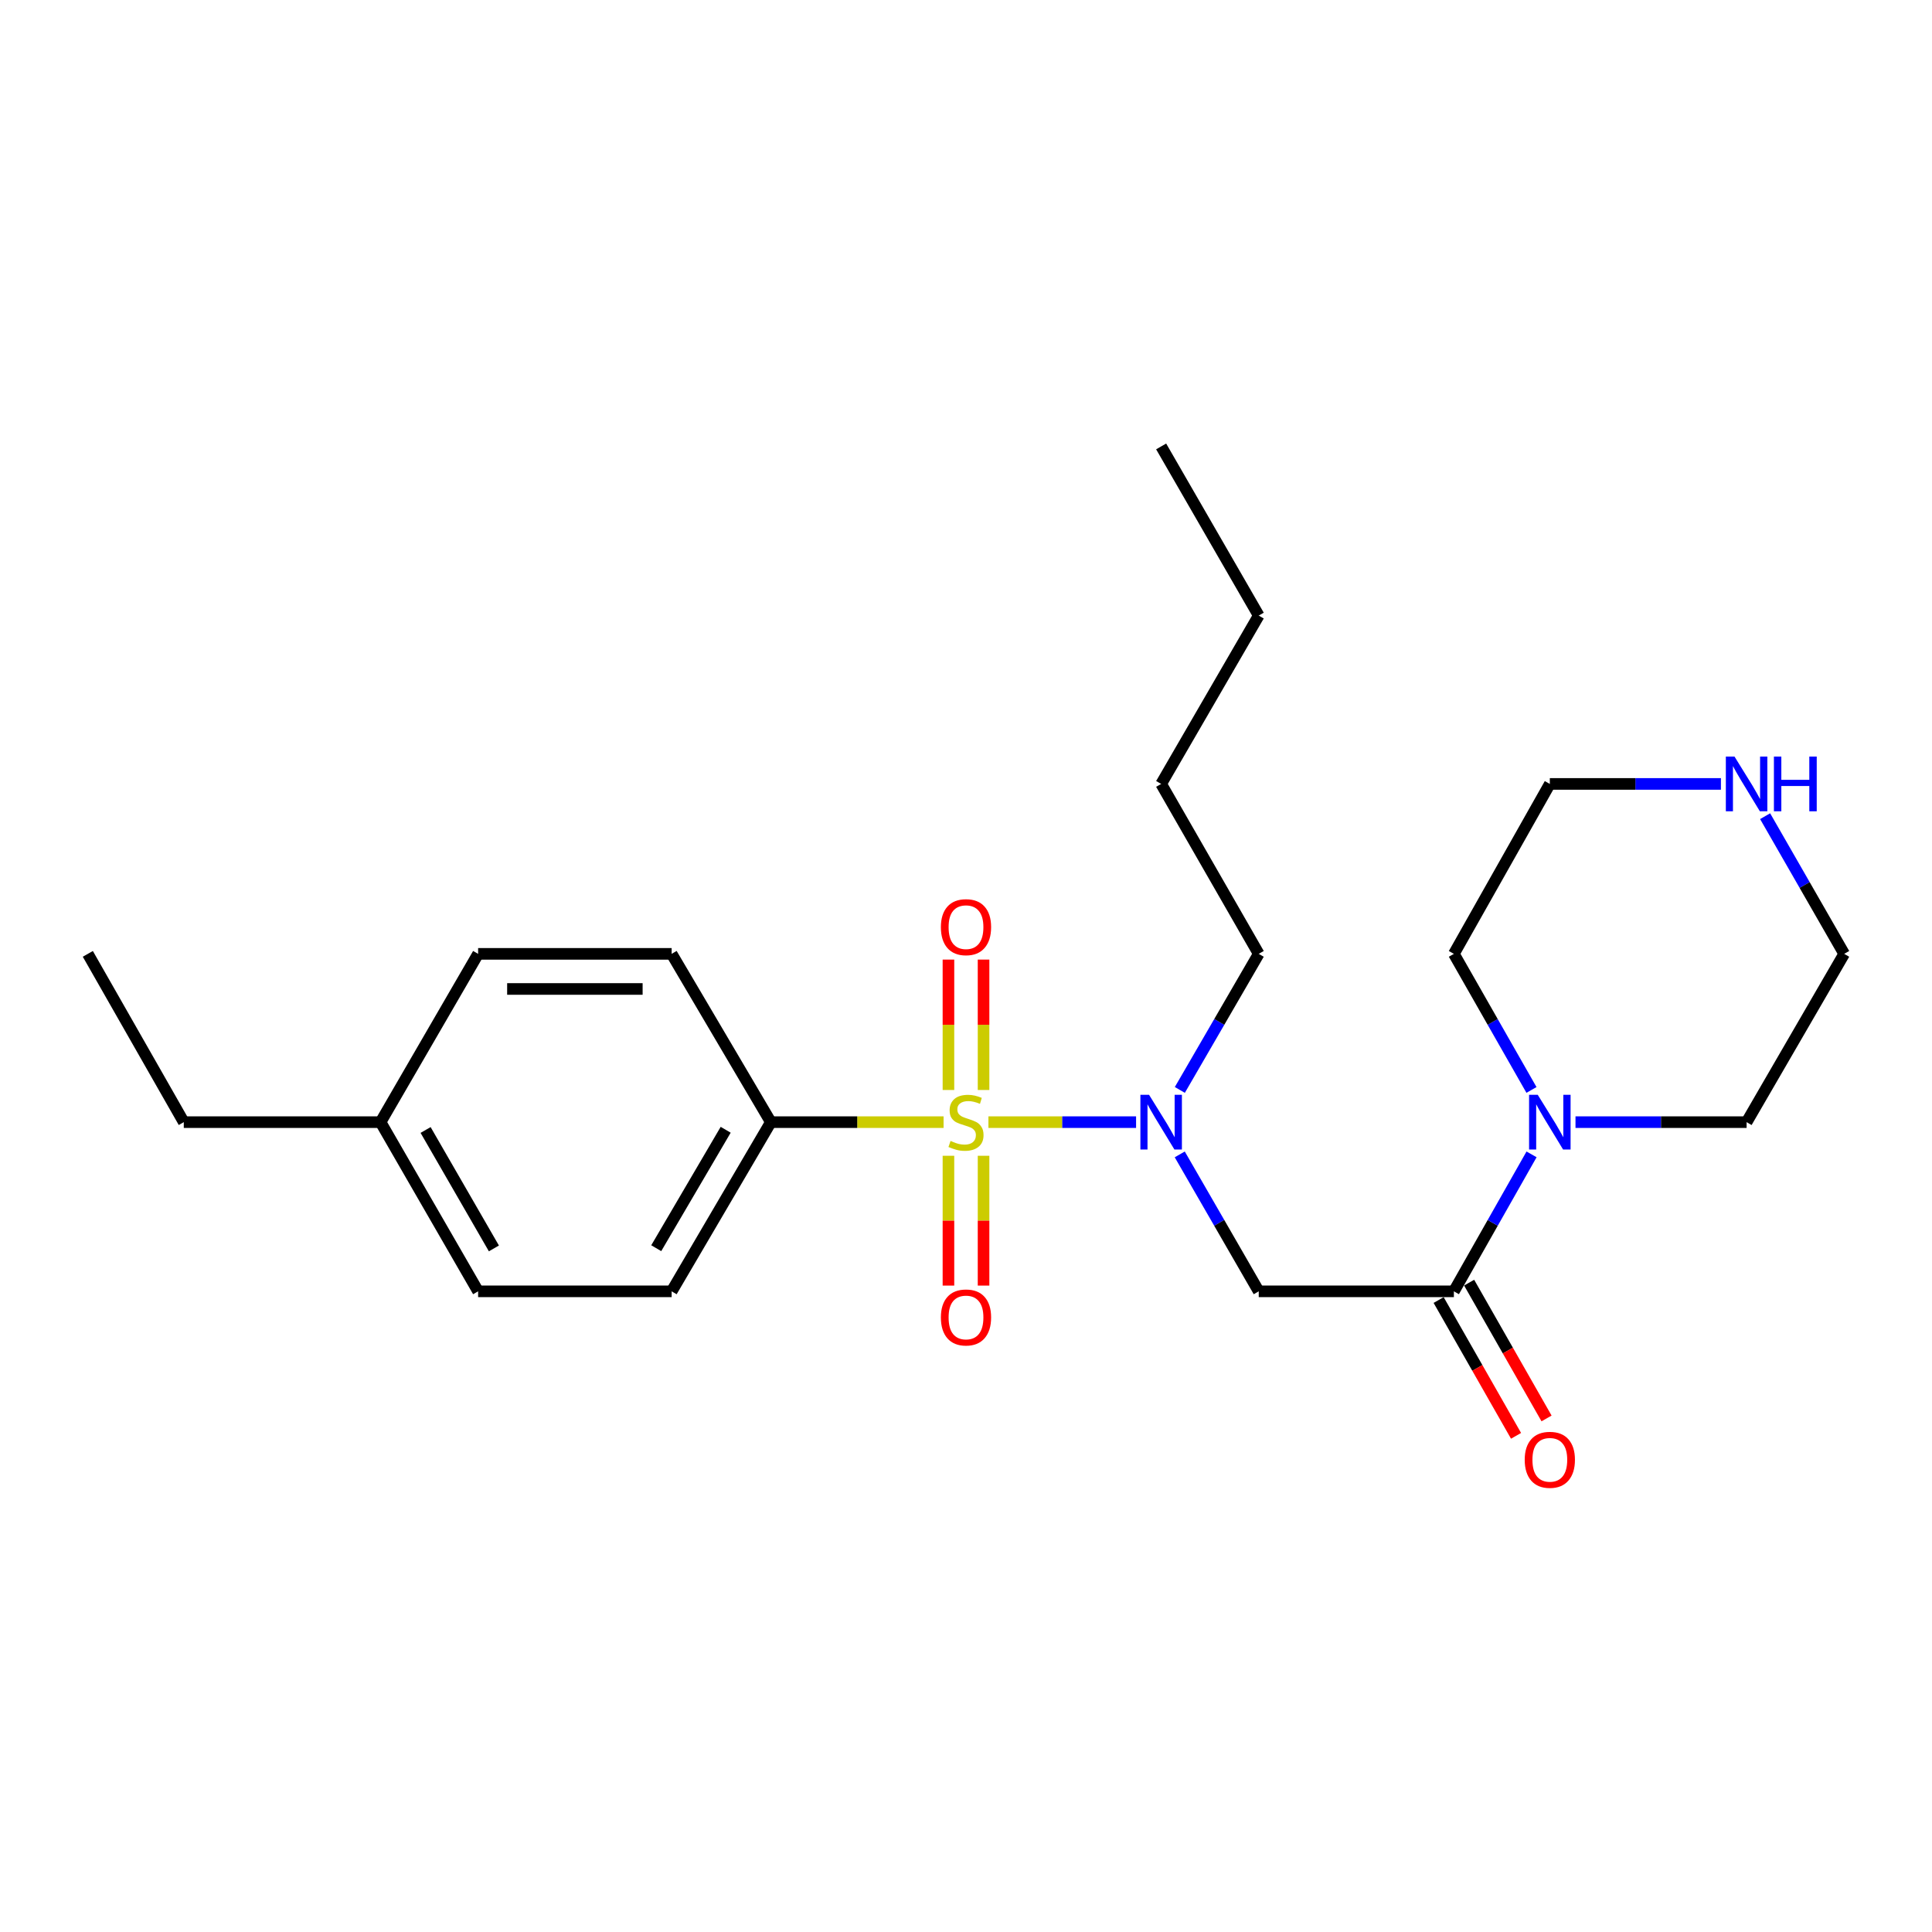 <?xml version='1.0' encoding='iso-8859-1'?>
<svg version='1.1' baseProfile='full'
              xmlns='http://www.w3.org/2000/svg'
                      xmlns:rdkit='http://www.rdkit.org/xml'
                      xmlns:xlink='http://www.w3.org/1999/xlink'
                  xml:space='preserve'
width='1000px' height='1000px' viewBox='0 0 1000 1000'>
<!-- END OF HEADER -->
<rect style='opacity:1.0;fill:#FFFFFF;stroke:none' width='1000' height='1000' x='0' y='0'> </rect>
<path class='bond-0' d='M 511.605,580.822 L 549.82,580.822' style='fill:none;fill-rule:evenodd;stroke:#CCCC00;stroke-width:6px;stroke-linecap:butt;stroke-linejoin:miter;stroke-opacity:1' />
<path class='bond-0' d='M 549.82,580.822 L 588.034,580.822' style='fill:none;fill-rule:evenodd;stroke:#0000FF;stroke-width:6px;stroke-linecap:butt;stroke-linejoin:miter;stroke-opacity:1' />
<path class='bond-4' d='M 488.395,580.822 L 443.693,580.822' style='fill:none;fill-rule:evenodd;stroke:#CCCC00;stroke-width:6px;stroke-linecap:butt;stroke-linejoin:miter;stroke-opacity:1' />
<path class='bond-4' d='M 443.693,580.822 L 398.991,580.822' style='fill:none;fill-rule:evenodd;stroke:#000000;stroke-width:6px;stroke-linecap:butt;stroke-linejoin:miter;stroke-opacity:1' />
<path class='bond-5' d='M 509.086,564.177 L 509.086,530.429' style='fill:none;fill-rule:evenodd;stroke:#CCCC00;stroke-width:6px;stroke-linecap:butt;stroke-linejoin:miter;stroke-opacity:1' />
<path class='bond-5' d='M 509.086,530.429 L 509.086,496.682' style='fill:none;fill-rule:evenodd;stroke:#FF0000;stroke-width:6px;stroke-linecap:butt;stroke-linejoin:miter;stroke-opacity:1' />
<path class='bond-5' d='M 490.914,564.177 L 490.914,530.429' style='fill:none;fill-rule:evenodd;stroke:#CCCC00;stroke-width:6px;stroke-linecap:butt;stroke-linejoin:miter;stroke-opacity:1' />
<path class='bond-5' d='M 490.914,530.429 L 490.914,496.682' style='fill:none;fill-rule:evenodd;stroke:#FF0000;stroke-width:6px;stroke-linecap:butt;stroke-linejoin:miter;stroke-opacity:1' />
<path class='bond-6' d='M 490.914,598.227 L 490.914,631.824' style='fill:none;fill-rule:evenodd;stroke:#CCCC00;stroke-width:6px;stroke-linecap:butt;stroke-linejoin:miter;stroke-opacity:1' />
<path class='bond-6' d='M 490.914,631.824 L 490.914,665.421' style='fill:none;fill-rule:evenodd;stroke:#FF0000;stroke-width:6px;stroke-linecap:butt;stroke-linejoin:miter;stroke-opacity:1' />
<path class='bond-6' d='M 509.086,598.227 L 509.086,631.824' style='fill:none;fill-rule:evenodd;stroke:#CCCC00;stroke-width:6px;stroke-linecap:butt;stroke-linejoin:miter;stroke-opacity:1' />
<path class='bond-6' d='M 509.086,631.824 L 509.086,665.421' style='fill:none;fill-rule:evenodd;stroke:#FF0000;stroke-width:6px;stroke-linecap:butt;stroke-linejoin:miter;stroke-opacity:1' />
<path class='bond-2' d='M 610.634,597.509 L 631.076,632.951' style='fill:none;fill-rule:evenodd;stroke:#0000FF;stroke-width:6px;stroke-linecap:butt;stroke-linejoin:miter;stroke-opacity:1' />
<path class='bond-2' d='M 631.076,632.951 L 651.519,668.393' style='fill:none;fill-rule:evenodd;stroke:#000000;stroke-width:6px;stroke-linecap:butt;stroke-linejoin:miter;stroke-opacity:1' />
<path class='bond-14' d='M 610.679,564.145 L 631.099,528.93' style='fill:none;fill-rule:evenodd;stroke:#0000FF;stroke-width:6px;stroke-linecap:butt;stroke-linejoin:miter;stroke-opacity:1' />
<path class='bond-14' d='M 631.099,528.93 L 651.519,493.715' style='fill:none;fill-rule:evenodd;stroke:#000000;stroke-width:6px;stroke-linecap:butt;stroke-linejoin:miter;stroke-opacity:1' />
<path class='bond-1' d='M 752.527,668.393 L 651.519,668.393' style='fill:none;fill-rule:evenodd;stroke:#000000;stroke-width:6px;stroke-linecap:butt;stroke-linejoin:miter;stroke-opacity:1' />
<path class='bond-3' d='M 752.527,668.393 L 772.63,632.946' style='fill:none;fill-rule:evenodd;stroke:#000000;stroke-width:6px;stroke-linecap:butt;stroke-linejoin:miter;stroke-opacity:1' />
<path class='bond-3' d='M 772.63,632.946 L 792.732,597.499' style='fill:none;fill-rule:evenodd;stroke:#0000FF;stroke-width:6px;stroke-linecap:butt;stroke-linejoin:miter;stroke-opacity:1' />
<path class='bond-7' d='M 744.634,672.893 L 764.668,708.038' style='fill:none;fill-rule:evenodd;stroke:#000000;stroke-width:6px;stroke-linecap:butt;stroke-linejoin:miter;stroke-opacity:1' />
<path class='bond-7' d='M 764.668,708.038 L 784.703,743.183' style='fill:none;fill-rule:evenodd;stroke:#FF0000;stroke-width:6px;stroke-linecap:butt;stroke-linejoin:miter;stroke-opacity:1' />
<path class='bond-7' d='M 760.421,663.893 L 780.456,699.039' style='fill:none;fill-rule:evenodd;stroke:#000000;stroke-width:6px;stroke-linecap:butt;stroke-linejoin:miter;stroke-opacity:1' />
<path class='bond-7' d='M 780.456,699.039 L 800.49,734.184' style='fill:none;fill-rule:evenodd;stroke:#FF0000;stroke-width:6px;stroke-linecap:butt;stroke-linejoin:miter;stroke-opacity:1' />
<path class='bond-15' d='M 792.687,564.155 L 772.607,528.935' style='fill:none;fill-rule:evenodd;stroke:#0000FF;stroke-width:6px;stroke-linecap:butt;stroke-linejoin:miter;stroke-opacity:1' />
<path class='bond-15' d='M 772.607,528.935 L 752.527,493.715' style='fill:none;fill-rule:evenodd;stroke:#000000;stroke-width:6px;stroke-linecap:butt;stroke-linejoin:miter;stroke-opacity:1' />
<path class='bond-16' d='M 815.475,580.822 L 859.756,580.822' style='fill:none;fill-rule:evenodd;stroke:#0000FF;stroke-width:6px;stroke-linecap:butt;stroke-linejoin:miter;stroke-opacity:1' />
<path class='bond-16' d='M 859.756,580.822 L 904.036,580.822' style='fill:none;fill-rule:evenodd;stroke:#000000;stroke-width:6px;stroke-linecap:butt;stroke-linejoin:miter;stroke-opacity:1' />
<path class='bond-9' d='M 398.991,580.822 L 347.644,668.393' style='fill:none;fill-rule:evenodd;stroke:#000000;stroke-width:6px;stroke-linecap:butt;stroke-linejoin:miter;stroke-opacity:1' />
<path class='bond-9' d='M 375.612,584.766 L 339.669,646.066' style='fill:none;fill-rule:evenodd;stroke:#000000;stroke-width:6px;stroke-linecap:butt;stroke-linejoin:miter;stroke-opacity:1' />
<path class='bond-10' d='M 398.991,580.822 L 347.644,493.715' style='fill:none;fill-rule:evenodd;stroke:#000000;stroke-width:6px;stroke-linecap:butt;stroke-linejoin:miter;stroke-opacity:1' />
<path class='bond-8' d='M 913.624,422.456 L 934.085,458.085' style='fill:none;fill-rule:evenodd;stroke:#0000FF;stroke-width:6px;stroke-linecap:butt;stroke-linejoin:miter;stroke-opacity:1' />
<path class='bond-8' d='M 934.085,458.085 L 954.545,493.715' style='fill:none;fill-rule:evenodd;stroke:#000000;stroke-width:6px;stroke-linecap:butt;stroke-linejoin:miter;stroke-opacity:1' />
<path class='bond-25' d='M 890.75,405.76 L 846.469,405.76' style='fill:none;fill-rule:evenodd;stroke:#0000FF;stroke-width:6px;stroke-linecap:butt;stroke-linejoin:miter;stroke-opacity:1' />
<path class='bond-25' d='M 846.469,405.76 L 802.189,405.76' style='fill:none;fill-rule:evenodd;stroke:#000000;stroke-width:6px;stroke-linecap:butt;stroke-linejoin:miter;stroke-opacity:1' />
<path class='bond-11' d='M 347.644,668.393 L 247.473,668.393' style='fill:none;fill-rule:evenodd;stroke:#000000;stroke-width:6px;stroke-linecap:butt;stroke-linejoin:miter;stroke-opacity:1' />
<path class='bond-12' d='M 347.644,493.715 L 247.473,493.715' style='fill:none;fill-rule:evenodd;stroke:#000000;stroke-width:6px;stroke-linecap:butt;stroke-linejoin:miter;stroke-opacity:1' />
<path class='bond-12' d='M 332.618,511.887 L 262.498,511.887' style='fill:none;fill-rule:evenodd;stroke:#000000;stroke-width:6px;stroke-linecap:butt;stroke-linejoin:miter;stroke-opacity:1' />
<path class='bond-24' d='M 247.473,668.393 L 196.973,580.822' style='fill:none;fill-rule:evenodd;stroke:#000000;stroke-width:6px;stroke-linecap:butt;stroke-linejoin:miter;stroke-opacity:1' />
<path class='bond-24' d='M 255.64,646.179 L 220.291,584.879' style='fill:none;fill-rule:evenodd;stroke:#000000;stroke-width:6px;stroke-linecap:butt;stroke-linejoin:miter;stroke-opacity:1' />
<path class='bond-13' d='M 247.473,493.715 L 196.973,580.822' style='fill:none;fill-rule:evenodd;stroke:#000000;stroke-width:6px;stroke-linecap:butt;stroke-linejoin:miter;stroke-opacity:1' />
<path class='bond-19' d='M 196.973,580.822 L 95.126,580.822' style='fill:none;fill-rule:evenodd;stroke:#000000;stroke-width:6px;stroke-linecap:butt;stroke-linejoin:miter;stroke-opacity:1' />
<path class='bond-20' d='M 651.519,493.715 L 601.009,405.76' style='fill:none;fill-rule:evenodd;stroke:#000000;stroke-width:6px;stroke-linecap:butt;stroke-linejoin:miter;stroke-opacity:1' />
<path class='bond-17' d='M 752.527,493.715 L 802.189,405.76' style='fill:none;fill-rule:evenodd;stroke:#000000;stroke-width:6px;stroke-linecap:butt;stroke-linejoin:miter;stroke-opacity:1' />
<path class='bond-18' d='M 904.036,580.822 L 954.545,493.715' style='fill:none;fill-rule:evenodd;stroke:#000000;stroke-width:6px;stroke-linecap:butt;stroke-linejoin:miter;stroke-opacity:1' />
<path class='bond-22' d='M 95.126,580.822 L 45.455,493.715' style='fill:none;fill-rule:evenodd;stroke:#000000;stroke-width:6px;stroke-linecap:butt;stroke-linejoin:miter;stroke-opacity:1' />
<path class='bond-21' d='M 601.009,405.76 L 651.519,318.623' style='fill:none;fill-rule:evenodd;stroke:#000000;stroke-width:6px;stroke-linecap:butt;stroke-linejoin:miter;stroke-opacity:1' />
<path class='bond-23' d='M 651.519,318.623 L 601.009,231.071' style='fill:none;fill-rule:evenodd;stroke:#000000;stroke-width:6px;stroke-linecap:butt;stroke-linejoin:miter;stroke-opacity:1' />
<path  class='atom-0' d='M 492 590.542
Q 492.32 590.662, 493.64 591.222
Q 494.96 591.782, 496.4 592.142
Q 497.88 592.462, 499.32 592.462
Q 502 592.462, 503.56 591.182
Q 505.12 589.862, 505.12 587.582
Q 505.12 586.022, 504.32 585.062
Q 503.56 584.102, 502.36 583.582
Q 501.16 583.062, 499.16 582.462
Q 496.64 581.702, 495.12 580.982
Q 493.64 580.262, 492.56 578.742
Q 491.52 577.222, 491.52 574.662
Q 491.52 571.102, 493.92 568.902
Q 496.36 566.702, 501.16 566.702
Q 504.44 566.702, 508.16 568.262
L 507.24 571.342
Q 503.84 569.942, 501.28 569.942
Q 498.52 569.942, 497 571.102
Q 495.48 572.222, 495.52 574.182
Q 495.52 575.702, 496.28 576.622
Q 497.08 577.542, 498.2 578.062
Q 499.36 578.582, 501.28 579.182
Q 503.84 579.982, 505.36 580.782
Q 506.88 581.582, 507.96 583.222
Q 509.08 584.822, 509.08 587.582
Q 509.08 591.502, 506.44 593.622
Q 503.84 595.702, 499.48 595.702
Q 496.96 595.702, 495.04 595.142
Q 493.16 594.622, 490.92 593.702
L 492 590.542
' fill='#CCCC00'/>
<path  class='atom-1' d='M 594.749 566.662
L 604.029 581.662
Q 604.949 583.142, 606.429 585.822
Q 607.909 588.502, 607.989 588.662
L 607.989 566.662
L 611.749 566.662
L 611.749 594.982
L 607.869 594.982
L 597.909 578.582
Q 596.749 576.662, 595.509 574.462
Q 594.309 572.262, 593.949 571.582
L 593.949 594.982
L 590.269 594.982
L 590.269 566.662
L 594.749 566.662
' fill='#0000FF'/>
<path  class='atom-4' d='M 795.929 566.662
L 805.209 581.662
Q 806.129 583.142, 807.609 585.822
Q 809.089 588.502, 809.169 588.662
L 809.169 566.662
L 812.929 566.662
L 812.929 594.982
L 809.049 594.982
L 799.089 578.582
Q 797.929 576.662, 796.689 574.462
Q 795.489 572.262, 795.129 571.582
L 795.129 594.982
L 791.449 594.982
L 791.449 566.662
L 795.929 566.662
' fill='#0000FF'/>
<path  class='atom-6' d='M 487 479.893
Q 487 473.093, 490.36 469.293
Q 493.72 465.493, 500 465.493
Q 506.28 465.493, 509.64 469.293
Q 513 473.093, 513 479.893
Q 513 486.773, 509.6 490.693
Q 506.2 494.573, 500 494.573
Q 493.76 494.573, 490.36 490.693
Q 487 486.813, 487 479.893
M 500 491.373
Q 504.32 491.373, 506.64 488.493
Q 509 485.573, 509 479.893
Q 509 474.333, 506.64 471.533
Q 504.32 468.693, 500 468.693
Q 495.68 468.693, 493.32 471.493
Q 491 474.293, 491 479.893
Q 491 485.613, 493.32 488.493
Q 495.68 491.373, 500 491.373
' fill='#FF0000'/>
<path  class='atom-7' d='M 487 681.911
Q 487 675.111, 490.36 671.311
Q 493.72 667.511, 500 667.511
Q 506.28 667.511, 509.64 671.311
Q 513 675.111, 513 681.911
Q 513 688.791, 509.6 692.711
Q 506.2 696.591, 500 696.591
Q 493.76 696.591, 490.36 692.711
Q 487 688.831, 487 681.911
M 500 693.391
Q 504.32 693.391, 506.64 690.511
Q 509 687.591, 509 681.911
Q 509 676.351, 506.64 673.551
Q 504.32 670.711, 500 670.711
Q 495.68 670.711, 493.32 673.511
Q 491 676.311, 491 681.911
Q 491 687.631, 493.32 690.511
Q 495.68 693.391, 500 693.391
' fill='#FF0000'/>
<path  class='atom-8' d='M 789.189 755.59
Q 789.189 748.79, 792.549 744.99
Q 795.909 741.19, 802.189 741.19
Q 808.469 741.19, 811.829 744.99
Q 815.189 748.79, 815.189 755.59
Q 815.189 762.47, 811.789 766.39
Q 808.389 770.27, 802.189 770.27
Q 795.949 770.27, 792.549 766.39
Q 789.189 762.51, 789.189 755.59
M 802.189 767.07
Q 806.509 767.07, 808.829 764.19
Q 811.189 761.27, 811.189 755.59
Q 811.189 750.03, 808.829 747.23
Q 806.509 744.39, 802.189 744.39
Q 797.869 744.39, 795.509 747.19
Q 793.189 749.99, 793.189 755.59
Q 793.189 761.31, 795.509 764.19
Q 797.869 767.07, 802.189 767.07
' fill='#FF0000'/>
<path  class='atom-9' d='M 897.776 391.6
L 907.056 406.6
Q 907.976 408.08, 909.456 410.76
Q 910.936 413.44, 911.016 413.6
L 911.016 391.6
L 914.776 391.6
L 914.776 419.92
L 910.896 419.92
L 900.936 403.52
Q 899.776 401.6, 898.536 399.4
Q 897.336 397.2, 896.976 396.52
L 896.976 419.92
L 893.296 419.92
L 893.296 391.6
L 897.776 391.6
' fill='#0000FF'/>
<path  class='atom-9' d='M 918.176 391.6
L 922.016 391.6
L 922.016 403.64
L 936.496 403.64
L 936.496 391.6
L 940.336 391.6
L 940.336 419.92
L 936.496 419.92
L 936.496 406.84
L 922.016 406.84
L 922.016 419.92
L 918.176 419.92
L 918.176 391.6
' fill='#0000FF'/>
</svg>
